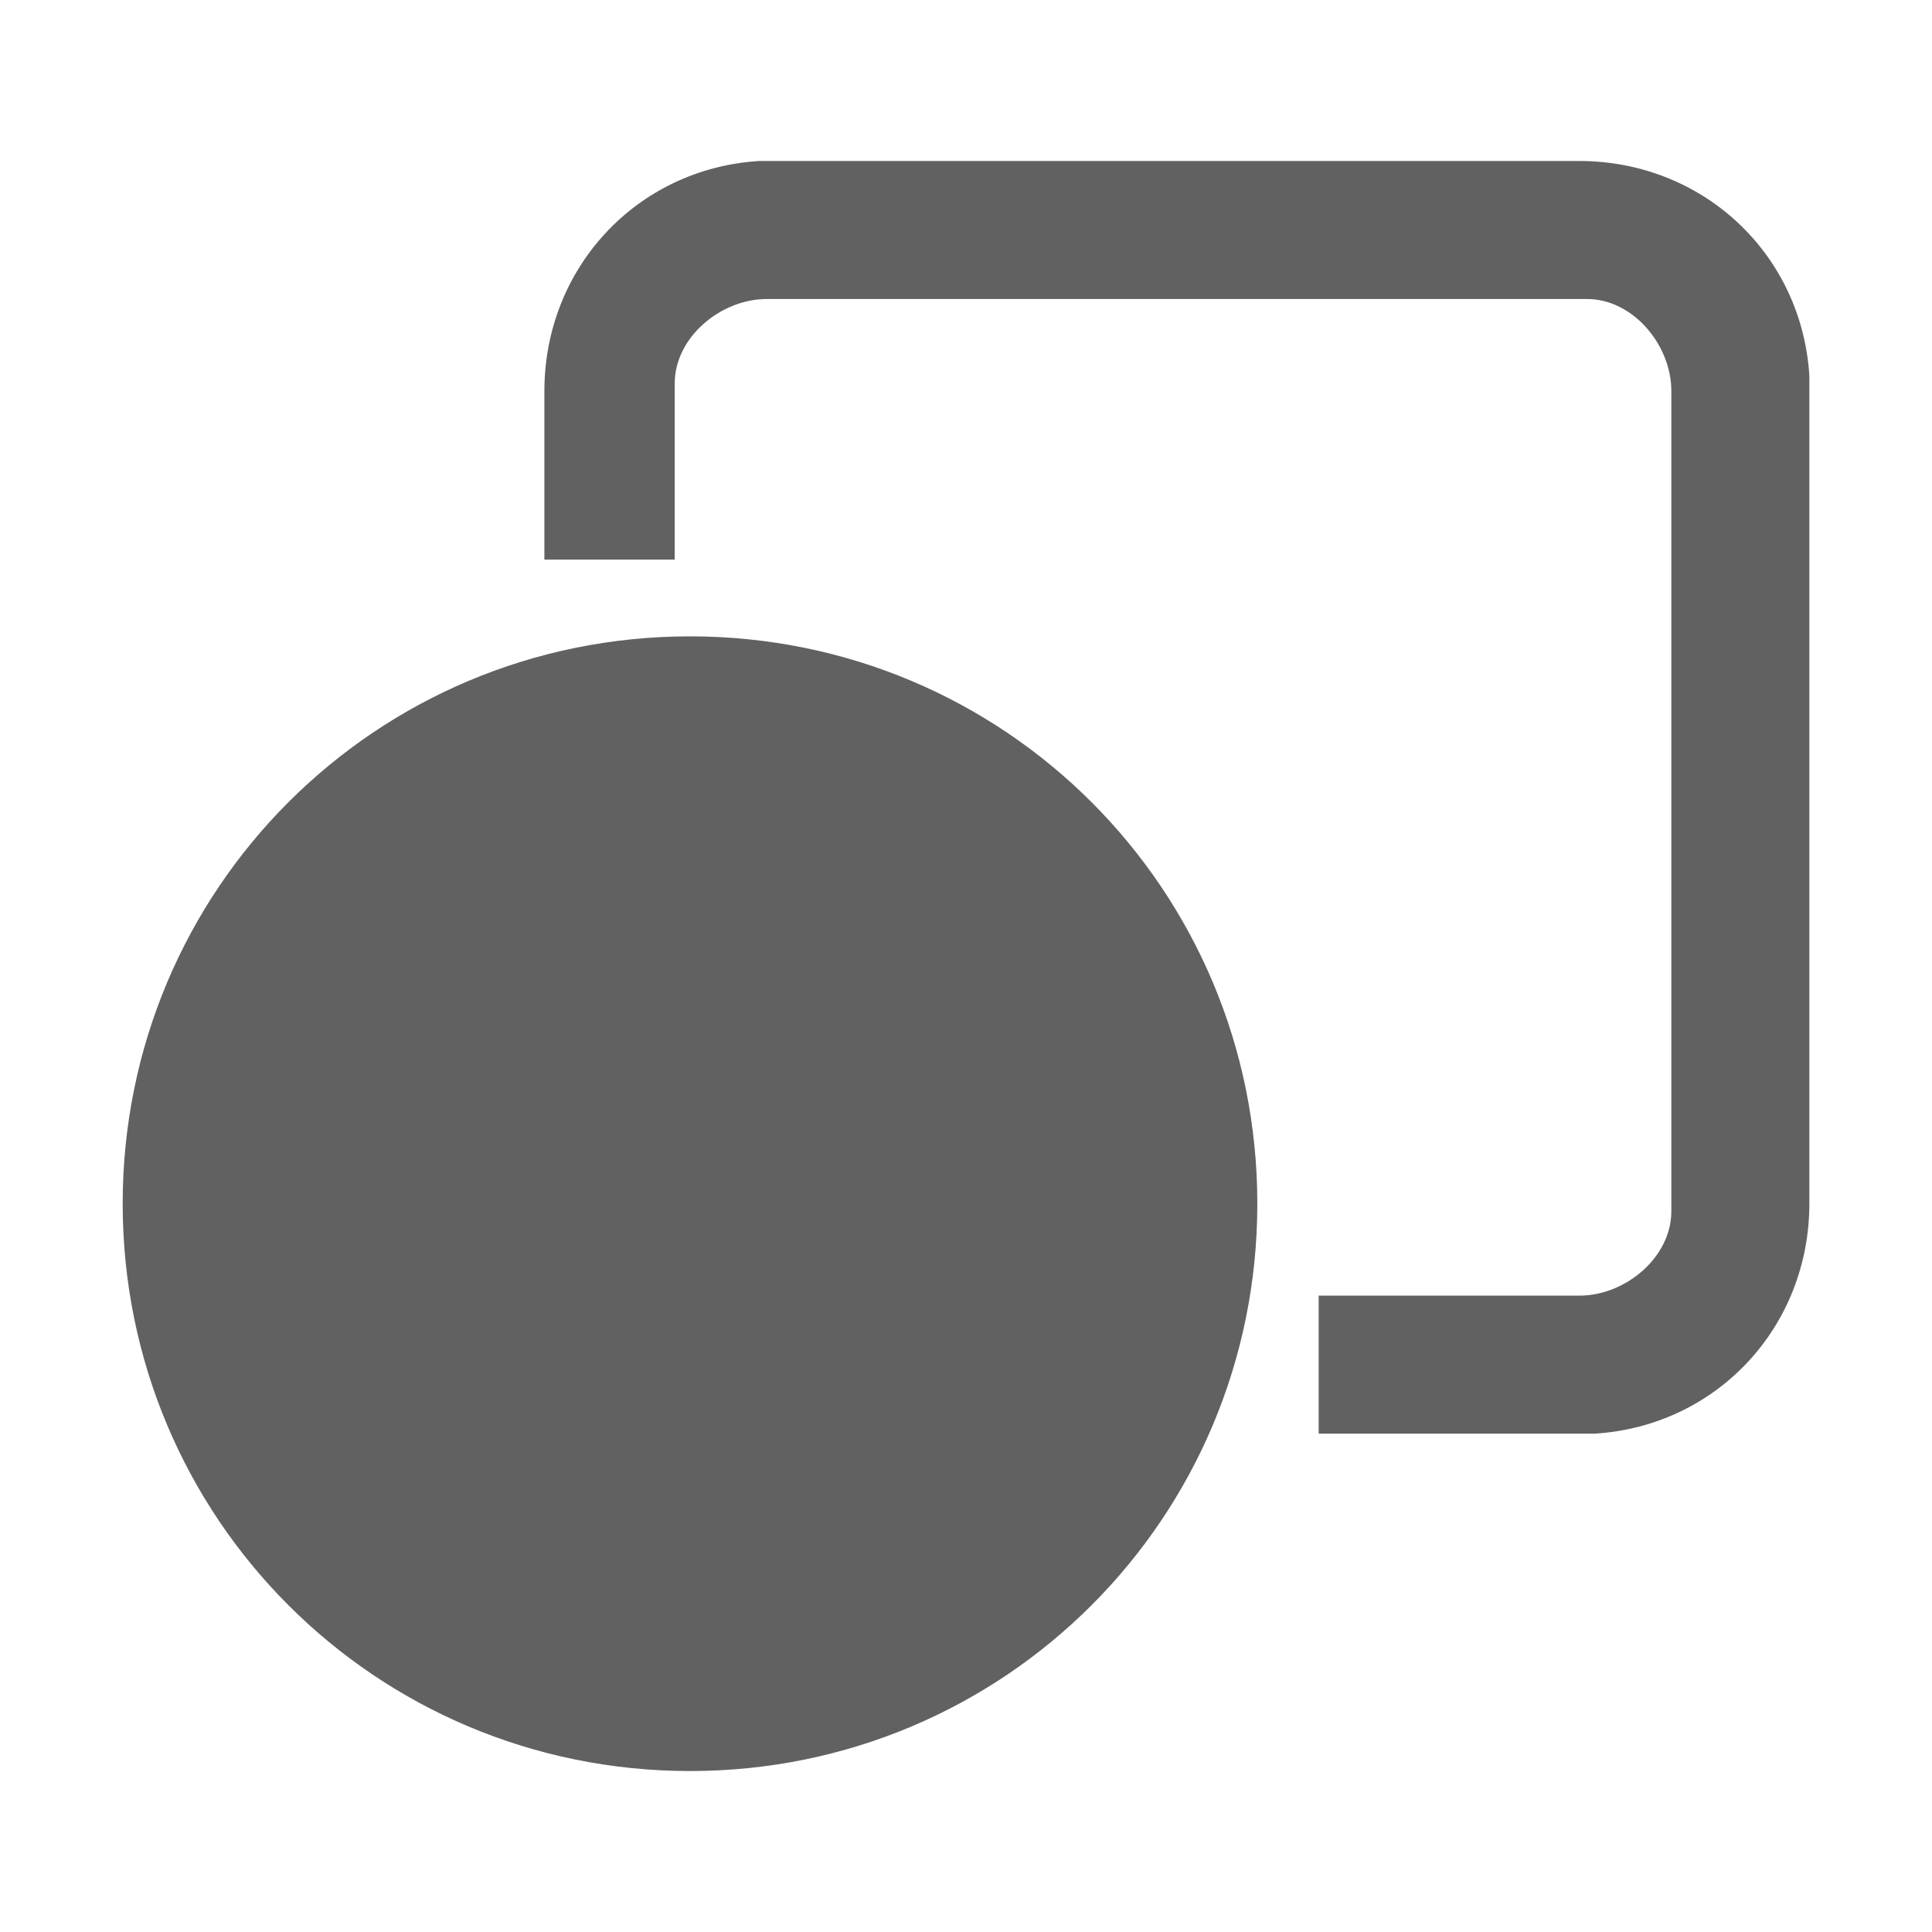 <?xml version="1.0" encoding="utf-8"?>
<!-- Generator: Adobe Illustrator 15.1.0, SVG Export Plug-In . SVG Version: 6.00 Build 0)  -->
<!DOCTYPE svg PUBLIC "-//W3C//DTD SVG 1.1//EN" "http://www.w3.org/Graphics/SVG/1.1/DTD/svg11.dtd">
<svg version="1.1" id="图层_1" xmlns="http://www.w3.org/2000/svg" xmlns:xlink="http://www.w3.org/1999/xlink" x="0px" y="0px"
	 width="48px" height="48px" viewBox="37.5 503.083 48 48" enable-background="new 37.5 503.083 48 48" xml:space="preserve">
<title>ic/favourites/ic_一笔成型</title>
<g>
	<g id="ic_x2F_favourites_x2F_ic_x5F_一笔成型">
		<g id="编组-10" transform="translate(1, 2)">
			<path id="路径" fill="#616161" d="M75.739,505.083c3.048,0,5.523,2.286,5.714,5.334v0.381v20.189
				c0,3.048-2.285,5.524-5.333,5.715h-0.381h-6.477v-3.429h6.477c1.143,0,2.285-0.952,2.285-2.096v-0.19v-20.189
				c0-1.144-0.952-2.286-2.095-2.286h-0.19h-20.19c-1.143,0-2.286,0.952-2.286,2.096v0.19v4.189h-3.238v-4.189
				c0-3.048,2.286-5.524,5.333-5.715h0.381H75.739z"/>
			<path id="椭圆形" fill="#616161" d="M53.643,516.893c7.809,0,14.095,6.286,14.095,14.095c0,7.81-6.286,14.096-14.095,14.096
				c-7.81,0-14.095-6.286-14.095-14.096C39.548,523.179,45.834,516.893,53.643,516.893z M53.643,520.131
				c-5.905,0-10.667,4.762-10.667,10.856c0,6.096,4.762,10.857,10.667,10.857s10.667-4.762,10.667-10.857
				C64.31,524.893,59.548,520.131,53.643,520.131z"/>
		</g>
	</g>
	<circle fill="#616161" cx="54.643" cy="532.988" r="11.619"/>
</g>
<rect x="37.5" y="503.083" fill="none" width="48" height="48"/>
</svg>
